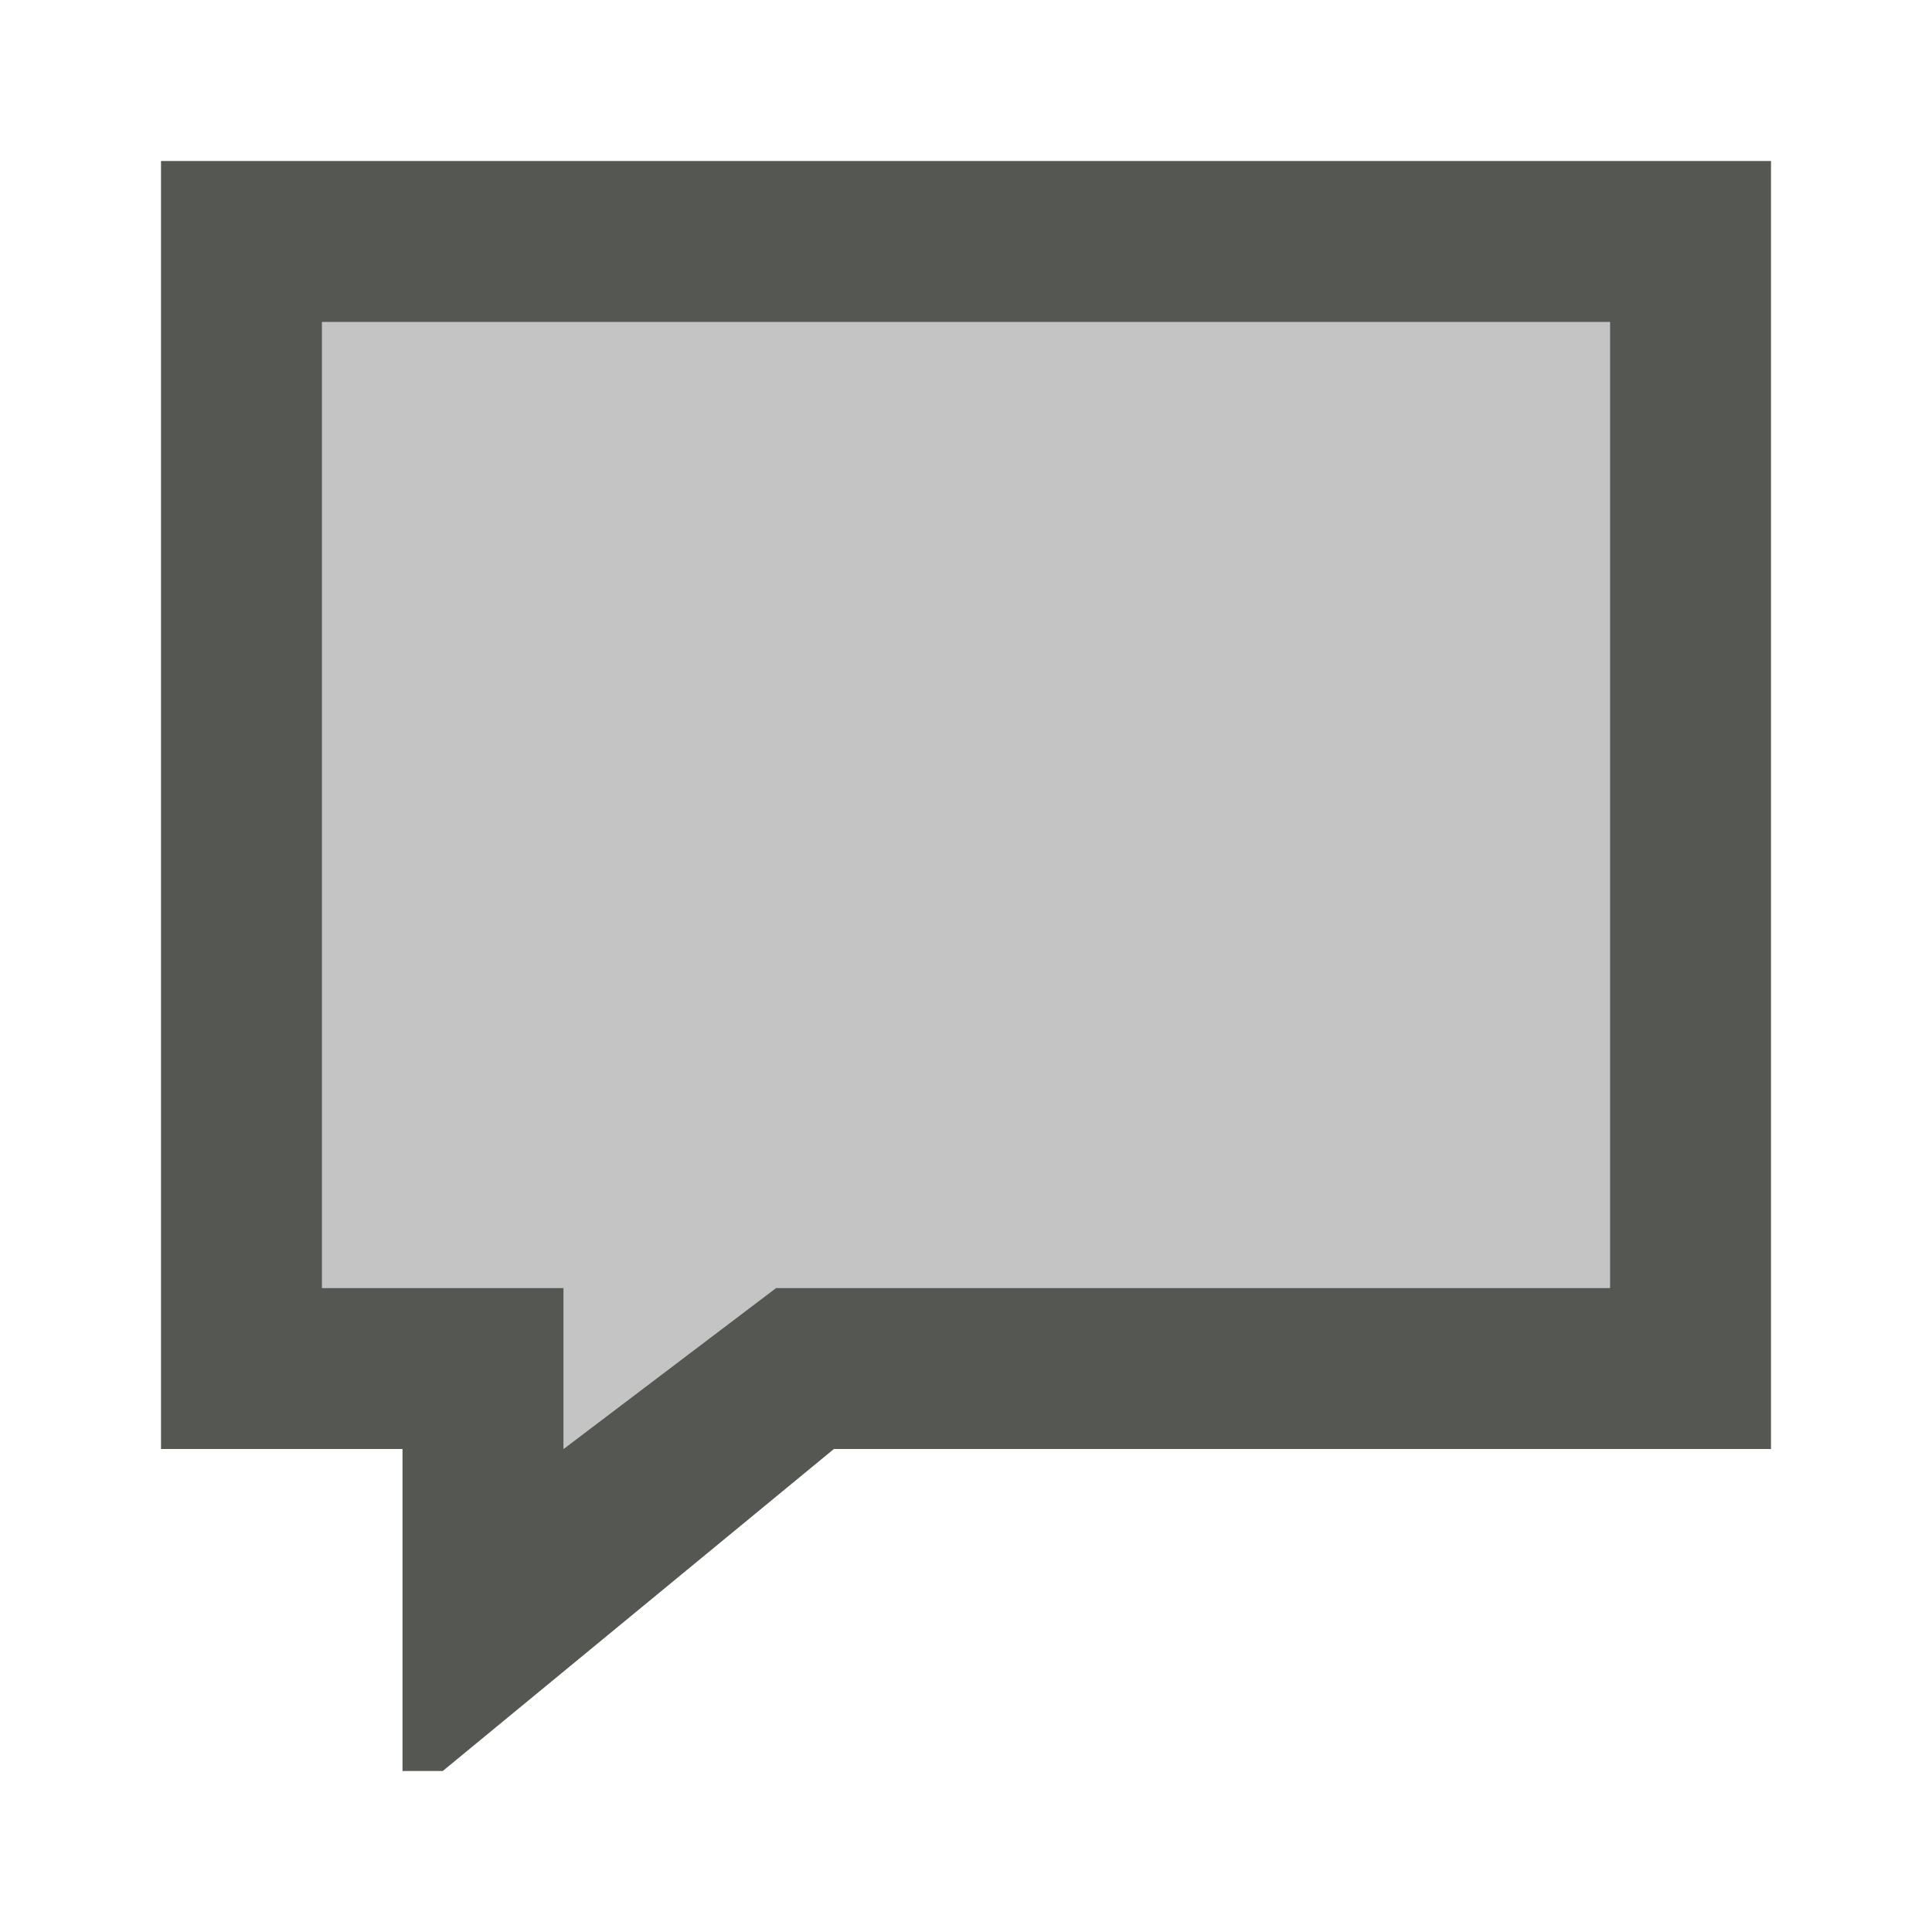 <svg xmlns="http://www.w3.org/2000/svg" viewBox="0 0 24 24">
  <path
     style="fill:#555753"
     d="m 2,2 v 16 h 3 v 4 h 0.5 l 4.859,-4 H 22 V 2 Z M 4,4 H 20 V 16 H 9.641 L 7,18 V 16 H 4 Z"
     />
  <path
     style="fill:#555753;opacity:0.35"
     d="M 4,4 H 20 V 16 H 9.641 L 7,18 V 16 H 4 Z"
     />
</svg>
